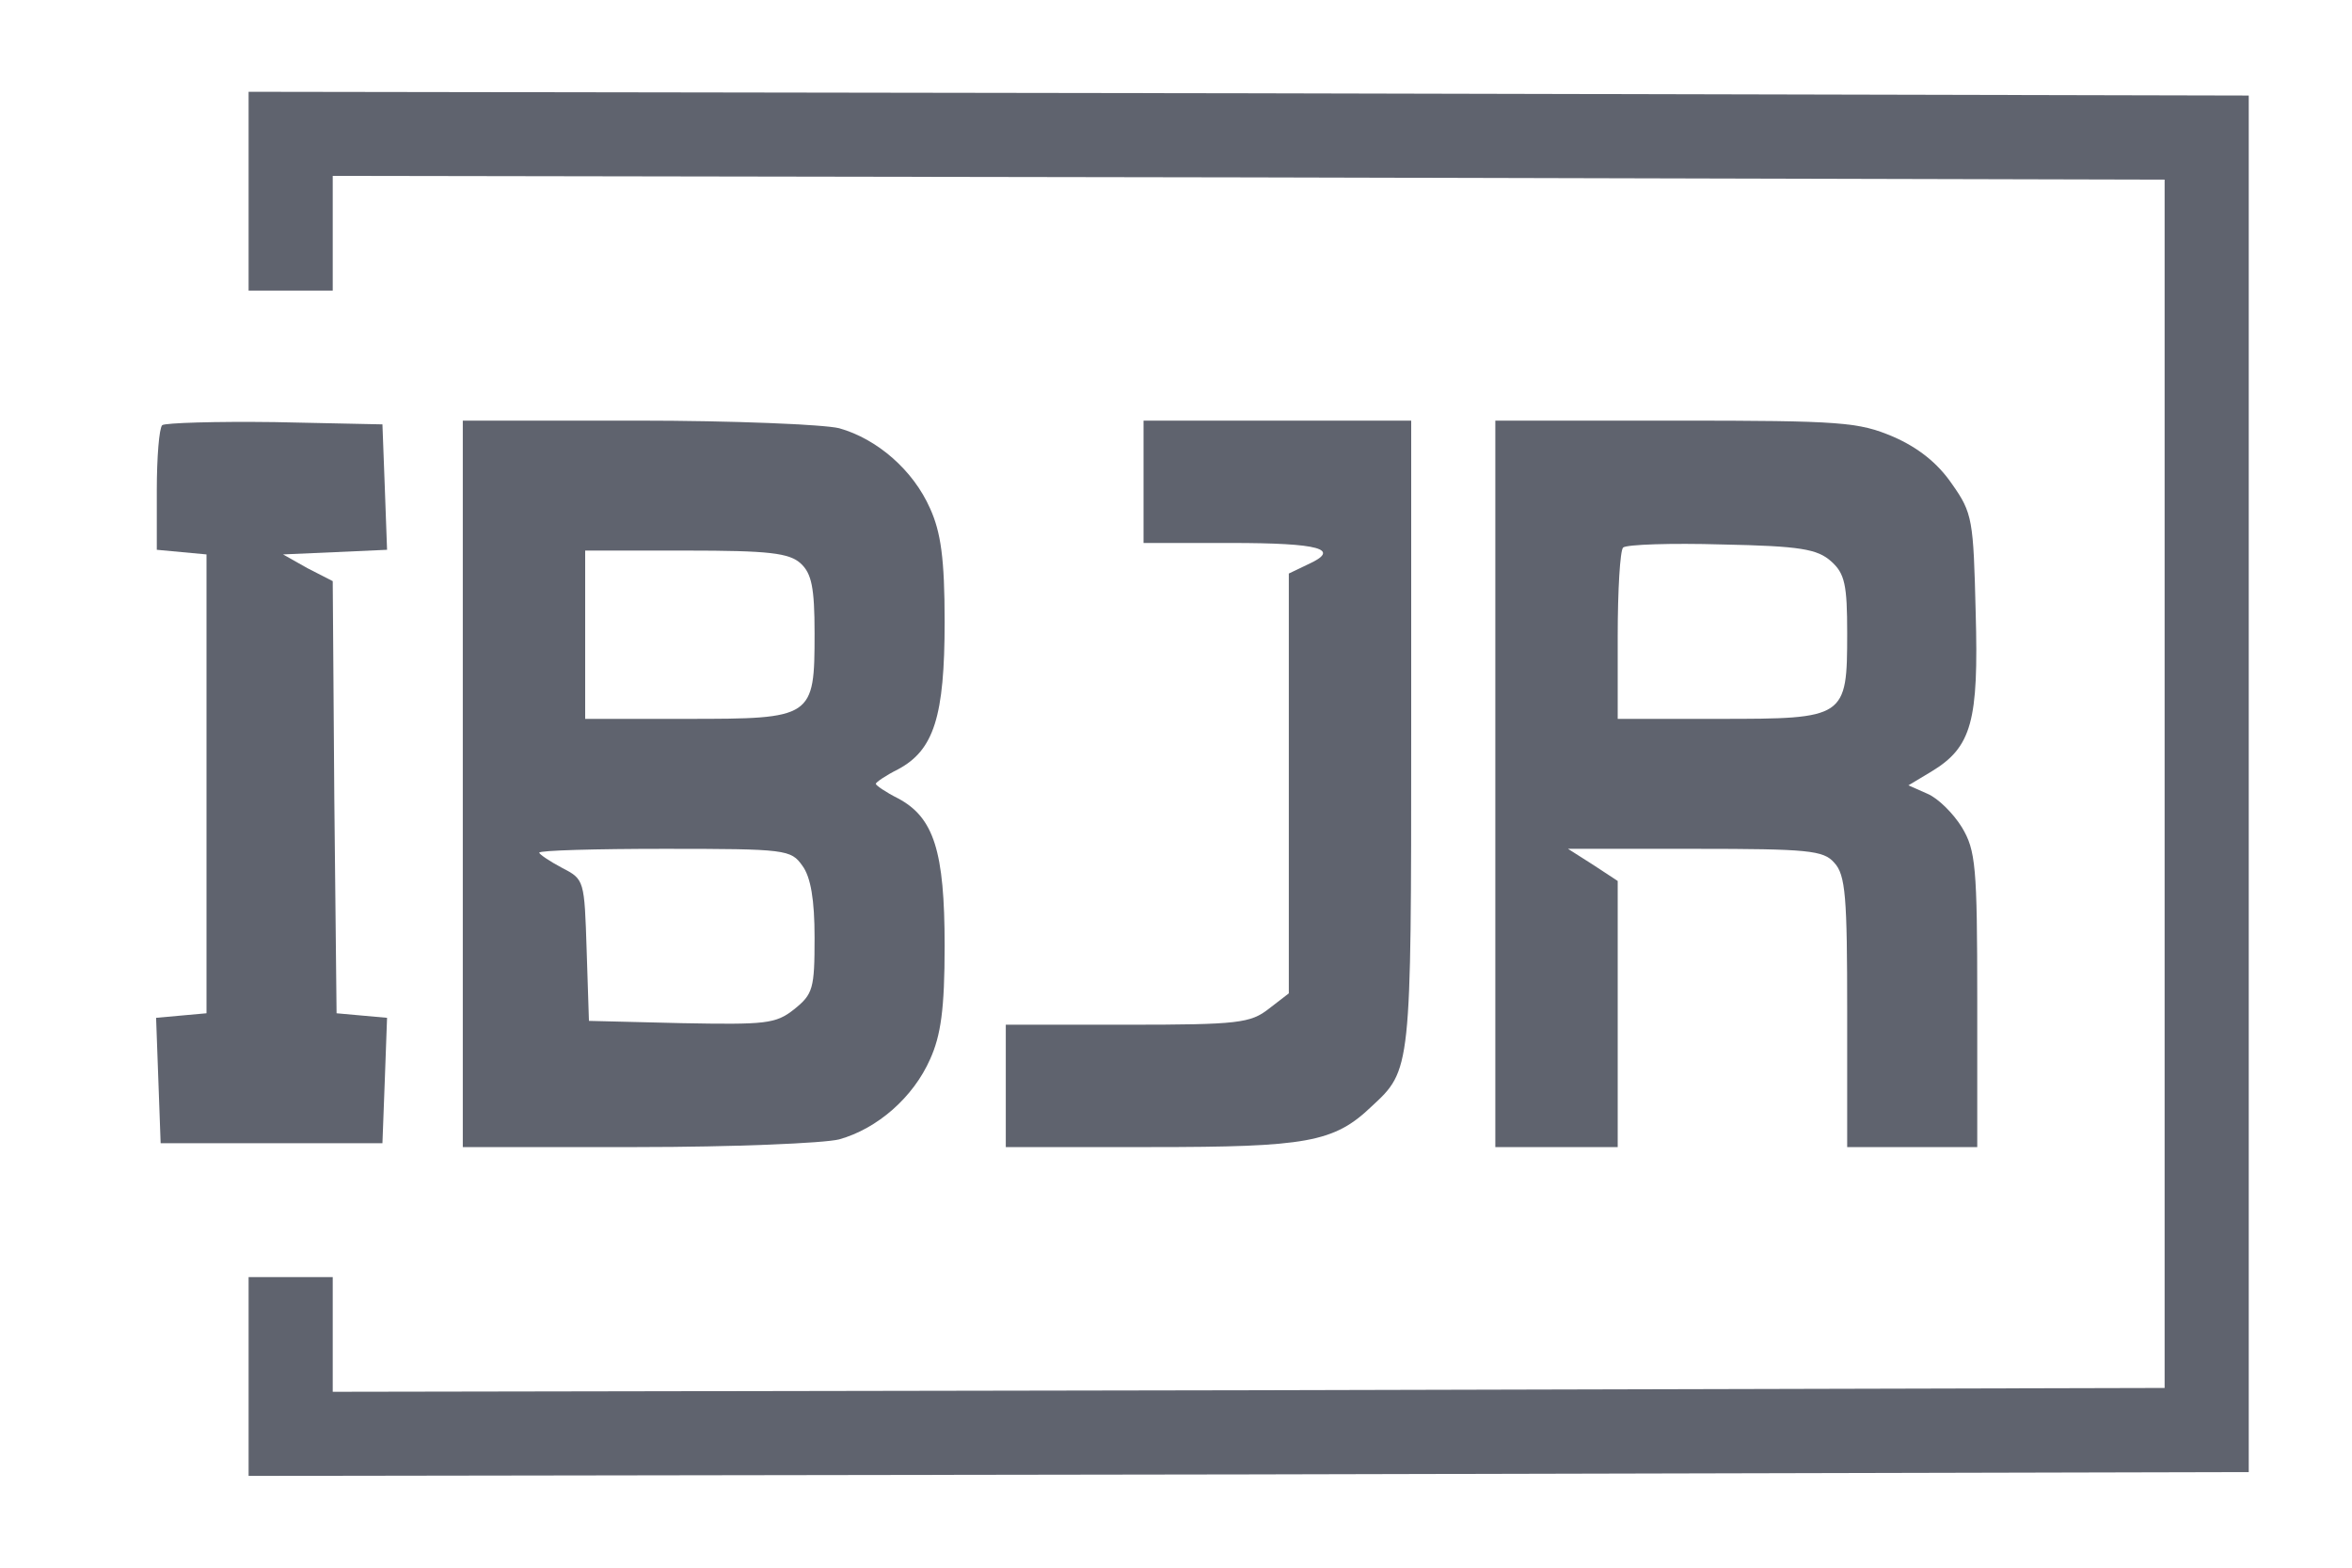 <?xml version="1.0" encoding="UTF-8"?> <svg xmlns="http://www.w3.org/2000/svg" width="30" height="20" viewBox="0 0 30 20" fill="none"><path d="M3.171 2.439V3.707H3.708H4.244V2.975V2.244L15.932 2.263L27.61 2.292V10V17.707L15.932 17.736L4.244 17.756V17.024V16.293H3.708H3.171V17.561V18.829L15.932 18.81L28.683 18.78V10V1.219L15.932 1.19L3.171 1.171V2.439Z" fill="#5F636E"></path><path d="M2.069 5.424C2.03 5.463 2 5.834 2 6.254V7.014L2.322 7.044L2.634 7.073V10V12.927L2.312 12.956L1.991 12.985L2.02 13.785L2.049 14.585H3.464H4.878L4.908 13.785L4.937 12.985L4.615 12.956L4.293 12.927L4.264 10.175L4.244 7.414L3.922 7.249L3.61 7.073L4.273 7.044L4.937 7.014L4.908 6.214L4.878 5.414L3.503 5.385C2.751 5.375 2.108 5.395 2.069 5.424Z" fill="#5F636E"></path><path d="M5.903 10V14.634H8.127C9.347 14.634 10.508 14.585 10.703 14.536C11.191 14.4 11.649 14 11.864 13.512C12 13.21 12.049 12.878 12.049 12.068C12.049 10.858 11.912 10.429 11.454 10.185C11.298 10.107 11.171 10.019 11.171 10C11.171 9.98 11.298 9.893 11.454 9.815C11.912 9.571 12.049 9.141 12.049 7.932C12.049 7.122 12 6.79 11.864 6.488C11.649 6 11.191 5.6 10.703 5.463C10.508 5.415 9.347 5.366 8.127 5.366H5.903V10ZM10.215 7.19C10.351 7.317 10.39 7.493 10.39 8.078C10.39 9.161 10.371 9.171 8.761 9.171H7.464V8.097V7.024H8.751C9.805 7.024 10.069 7.054 10.215 7.19ZM10.234 11.044C10.342 11.19 10.39 11.483 10.39 11.961C10.39 12.614 10.371 12.683 10.127 12.878C9.893 13.063 9.766 13.073 8.693 13.053L7.512 13.024L7.483 12.127C7.454 11.229 7.454 11.219 7.171 11.073C7.005 10.985 6.878 10.897 6.878 10.878C6.878 10.849 7.6 10.829 8.478 10.829C10.03 10.829 10.088 10.839 10.234 11.044Z" fill="#5F636E"></path><path d="M14.586 6.146V6.927H15.698C16.839 6.927 17.113 7.005 16.683 7.2L16.439 7.317V9.99V12.673L16.186 12.868C15.951 13.053 15.795 13.073 14.381 13.073H12.829V13.854V14.634H14.683C16.664 14.634 17.015 14.575 17.493 14.117C18 13.649 18 13.658 18 9.366V5.366H16.293H14.586V6.146Z" fill="#5F636E"></path><path d="M19.073 10V14.634H19.854H20.634V12.936V11.239L20.322 11.034L20 10.829H21.62C23.064 10.829 23.259 10.849 23.395 11.005C23.542 11.161 23.561 11.444 23.561 12.907V14.634H24.39H25.22V12.751C25.22 11.053 25.2 10.849 25.025 10.556C24.917 10.38 24.722 10.185 24.586 10.127L24.342 10.019L24.634 9.844C25.151 9.532 25.239 9.2 25.2 7.814C25.171 6.634 25.161 6.546 24.898 6.175C24.712 5.902 24.459 5.707 24.147 5.571C23.708 5.385 23.493 5.366 21.376 5.366H19.073V10ZM23.356 7.161C23.532 7.317 23.561 7.463 23.561 8.078C23.561 9.161 23.542 9.171 21.932 9.171H20.634V8.117C20.634 7.532 20.664 7.024 20.703 6.985C20.752 6.946 21.317 6.927 21.961 6.946C22.966 6.966 23.181 7.005 23.356 7.161Z" fill="#5F636E"></path></svg> 